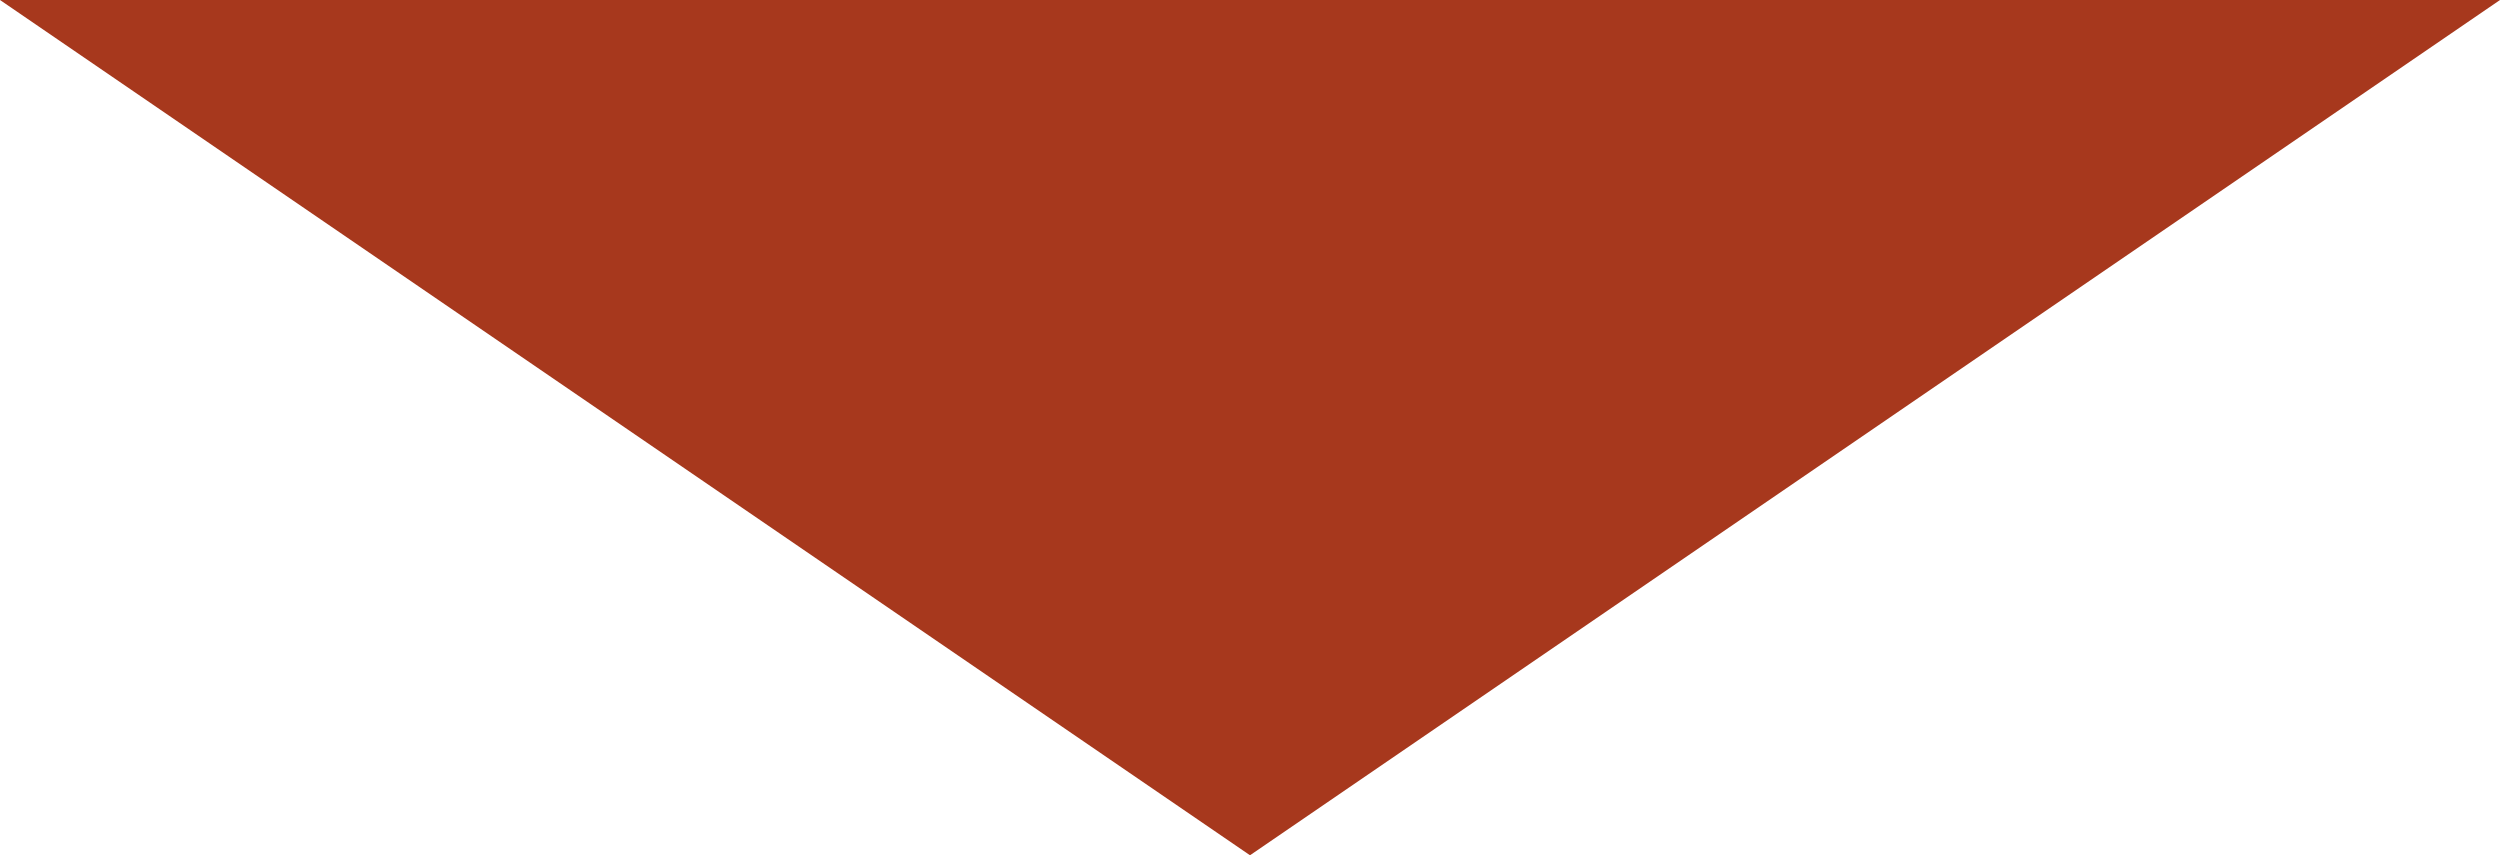 <svg xmlns="http://www.w3.org/2000/svg" width="76" height="26" viewBox="0 0 76 26">
  <defs>
    <style>
      .cls-1 {
        fill: #a7381d;
        fill-rule: evenodd;
      }
    </style>
  </defs>
  <path id="triangle.svg" class="cls-1" d="M700,989l-38-26h76Z" transform="translate(-662 -963)"/>
</svg>

